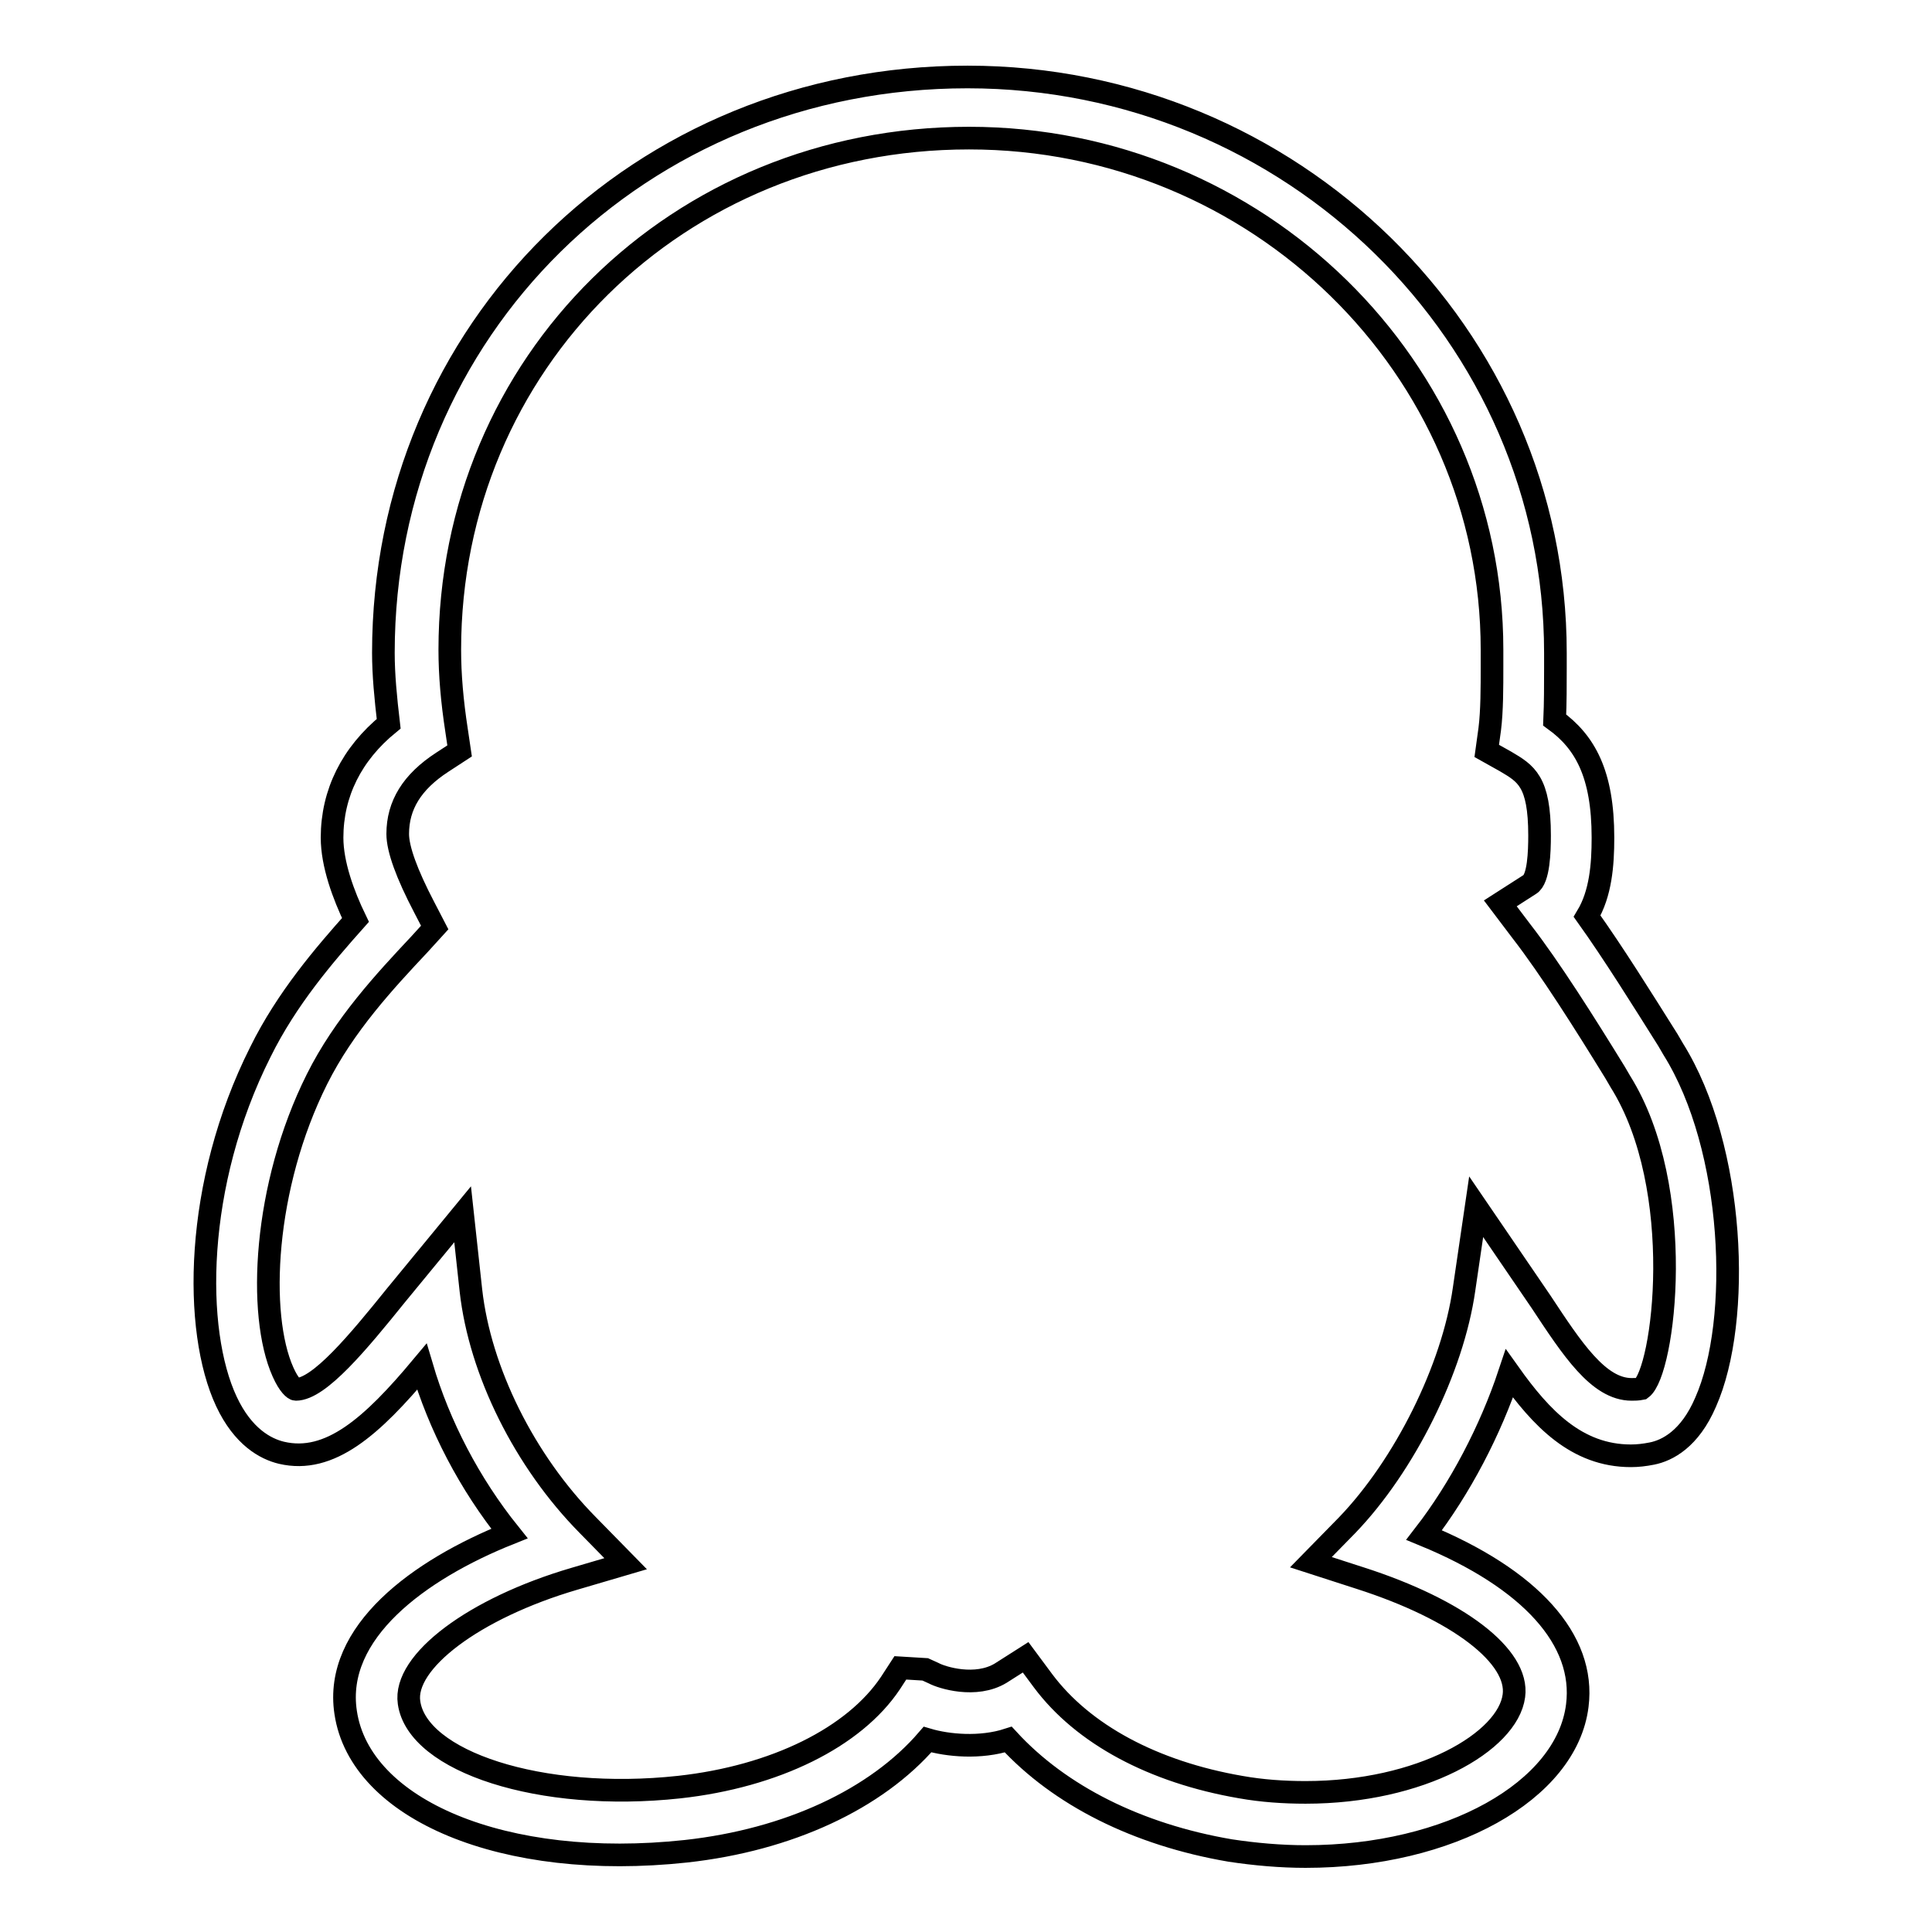 <?xml version="1.0" encoding="utf-8"?>
<!-- Svg Vector Icons : http://www.onlinewebfonts.com/icon -->
<!DOCTYPE svg PUBLIC "-//W3C//DTD SVG 1.1//EN" "http://www.w3.org/Graphics/SVG/1.1/DTD/svg11.dtd">
<svg version="1.1" xmlns="http://www.w3.org/2000/svg" xmlns:xlink="http://www.w3.org/1999/xlink" x="0px" y="0px" viewBox="0 0 256 256" enable-background="new 0 0 256 256" xml:space="preserve">
<g> <path stroke-width="3" fill-opacity="0" stroke="#000000"  d="M173,246c-3.3,0-6.7-0.3-10-0.8c-12.3-2.1-22.6-7.3-29.4-14.7c-3.7,1.2-8,0.8-10.7,0 c-6.8,7.9-18.4,13.3-32,14.8c-24.1,2.6-43.2-5.5-45.1-18.4c-1.6-10.6,9.7-18.9,21.7-23.7c-5.3-6.6-9.3-14.3-11.6-22.1 c-6.6,7.9-12.2,12.9-18.6,11.4c-2.1-0.5-5.1-2.1-7.3-6.8c-4.4-9.4-4.3-28.8,4.5-46.3c3.5-7.1,8.5-12.9,12.6-17.5 c-1.6-3.3-3.1-7.4-3.1-10.9c0-5.9,2.6-11.1,7.5-15.1c-0.4-3.4-0.7-6.5-0.7-9.4c0-42.8,34-76.3,77.4-76.3 c42.9,0,77.9,34.2,77.9,76.3l0,2.1c0,2.2,0,4.5-0.1,6.8c4,2.9,6.4,7.1,6.4,15.6c0,3.6-0.3,7.4-2.1,10.4c3.5,4.9,7.3,11,10.7,16.4 l0.7,1.2c8.2,13.1,9.1,36,4.3,46.8c-2.1,4.9-5.1,6.4-7.1,6.8c-1,0.2-1.9,0.3-2.8,0.3c0,0,0,0,0,0c-7.2,0-11.9-5-16.1-10.9 c-2.5,7.5-6.5,15.2-11.3,21.4c14.1,5.8,21.4,13.9,20.3,22.6C207.6,237.3,192.1,246,173,246z M135.9,219.6l2.3,3.1 c5.3,7.1,14.6,12.1,26.2,14.1c2.8,0.5,5.7,0.7,8.6,0.7c15.3,0,26.8-6.7,27.6-12.8c0.7-5.2-7.3-11.4-20.4-15.6l-6.5-2.1l4.8-4.9 c7.6-7.9,14-20.7,15.5-31.3l1.6-10.9l8.6,12.6c4.1,6.2,7.6,11.6,12,11.6c0,0,0,0,0,0c0.4,0,0.8,0,1.3-0.1c3-2.2,6.1-26.5-2.8-40.7 l-0.7-1.2c-4-6.5-8.6-13.8-12.4-18.7l-2.8-3.7l3.9-2.5c1.2-0.7,1.3-4.4,1.3-6.5c0-7.2-1.8-8.2-4.5-9.8l-2.5-1.4l0.4-2.9 c0.3-2.4,0.3-5.5,0.3-8.3l0-2.2c0-37.4-31.1-67.8-69.3-67.8c-38.6,0-68.8,29.8-68.8,67.8c0,3.3,0.3,6.8,0.9,10.7l0.4,2.7l-2.3,1.5 c-4,2.6-5.9,5.7-5.9,9.5c0,2,1.2,5.3,3.5,9.7l1.4,2.7l-2,2.2C51,130,45.6,135.8,42,143c-7.1,14.2-7.9,31.2-4.5,38.8 c0.8,1.8,1.5,2.3,1.7,2.3c0,0,0,0,0,0c3.1,0,8.3-6.3,13.3-12.5l8.8-10.7l1.1,10.1c1.2,10.7,7.1,22.6,15.5,31.1l5,5.1l-6.8,2 c-13.3,3.9-22.7,11-21.9,16.4c1.1,7.8,17.4,13.2,35.8,11.2c12.7-1.4,23.2-6.6,28-13.8l1.3-2l3.3,0.2l1.1,0.5c1.1,0.6,5.6,2,8.9,0 L135.9,219.6z"/></g>
</svg>